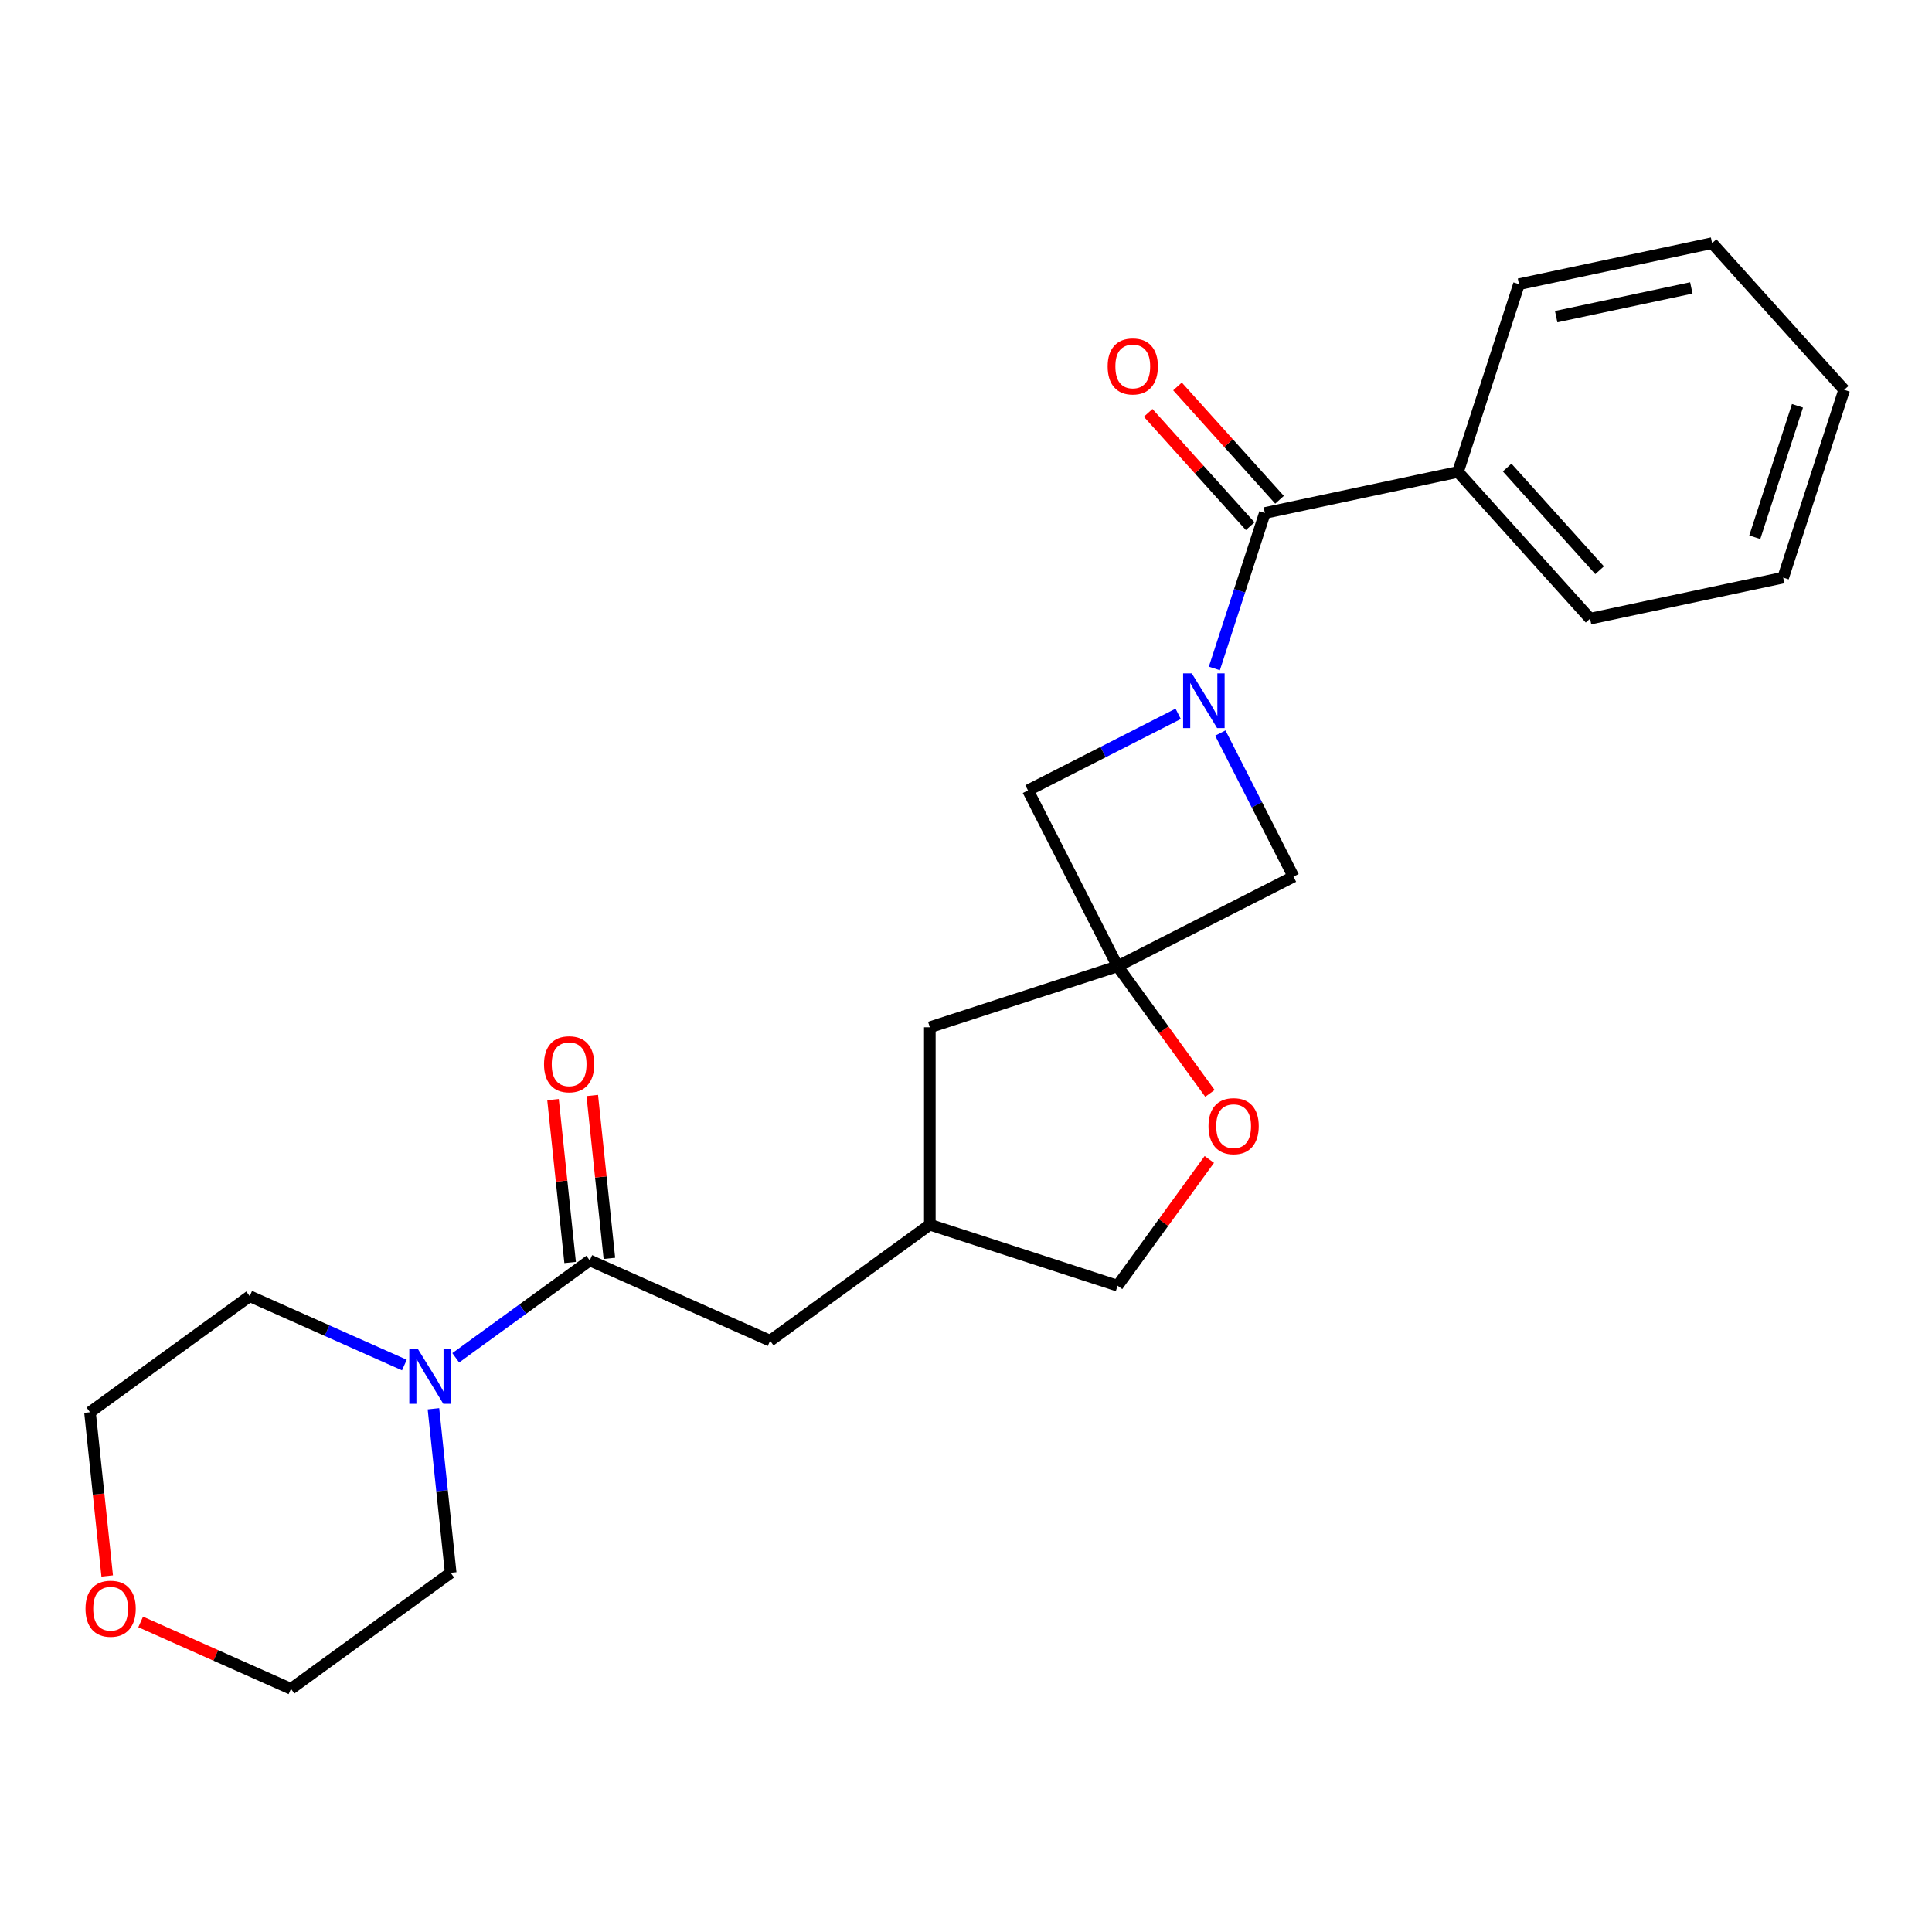 <?xml version='1.0' encoding='iso-8859-1'?>
<svg version='1.1' baseProfile='full'
              xmlns='http://www.w3.org/2000/svg'
                      xmlns:rdkit='http://www.rdkit.org/xml'
                      xmlns:xlink='http://www.w3.org/1999/xlink'
                  xml:space='preserve'
width='1000px' height='1000px' viewBox='0 0 1000 1000'>
<!-- END OF HEADER -->
<rect style='opacity:1.0;fill:#FFFFFF;stroke:none' width='1000' height='1000' x='0' y='0'> </rect>
<path class='bond-1' d='M 628.549,345.991 L 641.621,305.757' style='fill:none;fill-rule:evenodd;stroke:#0000FF;stroke-width:6px;stroke-linecap:butt;stroke-linejoin:miter;stroke-opacity:1' />
<path class='bond-1' d='M 641.621,305.757 L 654.694,265.523' style='fill:none;fill-rule:evenodd;stroke:#000000;stroke-width:6px;stroke-linecap:butt;stroke-linejoin:miter;stroke-opacity:1' />
<path class='bond-4' d='M 609.823,369.479 L 570.947,389.288' style='fill:none;fill-rule:evenodd;stroke:#0000FF;stroke-width:6px;stroke-linecap:butt;stroke-linejoin:miter;stroke-opacity:1' />
<path class='bond-4' d='M 570.947,389.288 L 532.072,409.096' style='fill:none;fill-rule:evenodd;stroke:#000000;stroke-width:6px;stroke-linecap:butt;stroke-linejoin:miter;stroke-opacity:1' />
<path class='bond-5' d='M 631.634,379.42 L 650.571,416.586' style='fill:none;fill-rule:evenodd;stroke:#0000FF;stroke-width:6px;stroke-linecap:butt;stroke-linejoin:miter;stroke-opacity:1' />
<path class='bond-5' d='M 650.571,416.586 L 669.508,453.752' style='fill:none;fill-rule:evenodd;stroke:#000000;stroke-width:6px;stroke-linecap:butt;stroke-linejoin:miter;stroke-opacity:1' />
<path class='bond-0' d='M 578.462,500.142 L 669.508,453.752' style='fill:none;fill-rule:evenodd;stroke:#000000;stroke-width:6px;stroke-linecap:butt;stroke-linejoin:miter;stroke-opacity:1' />
<path class='bond-6' d='M 578.462,500.142 L 602.363,533.039' style='fill:none;fill-rule:evenodd;stroke:#000000;stroke-width:6px;stroke-linecap:butt;stroke-linejoin:miter;stroke-opacity:1' />
<path class='bond-6' d='M 602.363,533.039 L 626.264,565.935' style='fill:none;fill-rule:evenodd;stroke:#FF0000;stroke-width:6px;stroke-linecap:butt;stroke-linejoin:miter;stroke-opacity:1' />
<path class='bond-11' d='M 578.462,500.142 L 481.28,531.718' style='fill:none;fill-rule:evenodd;stroke:#000000;stroke-width:6px;stroke-linecap:butt;stroke-linejoin:miter;stroke-opacity:1' />
<path class='bond-24' d='M 578.462,500.142 L 532.072,409.096' style='fill:none;fill-rule:evenodd;stroke:#000000;stroke-width:6px;stroke-linecap:butt;stroke-linejoin:miter;stroke-opacity:1' />
<path class='bond-8' d='M 662.288,258.686 L 635.878,229.355' style='fill:none;fill-rule:evenodd;stroke:#000000;stroke-width:6px;stroke-linecap:butt;stroke-linejoin:miter;stroke-opacity:1' />
<path class='bond-8' d='M 635.878,229.355 L 609.468,200.024' style='fill:none;fill-rule:evenodd;stroke:#FF0000;stroke-width:6px;stroke-linecap:butt;stroke-linejoin:miter;stroke-opacity:1' />
<path class='bond-8' d='M 647.1,272.361 L 620.691,243.03' style='fill:none;fill-rule:evenodd;stroke:#000000;stroke-width:6px;stroke-linecap:butt;stroke-linejoin:miter;stroke-opacity:1' />
<path class='bond-8' d='M 620.691,243.03 L 594.281,213.699' style='fill:none;fill-rule:evenodd;stroke:#FF0000;stroke-width:6px;stroke-linecap:butt;stroke-linejoin:miter;stroke-opacity:1' />
<path class='bond-10' d='M 654.694,265.523 L 754.645,244.278' style='fill:none;fill-rule:evenodd;stroke:#000000;stroke-width:6px;stroke-linecap:butt;stroke-linejoin:miter;stroke-opacity:1' />
<path class='bond-2' d='M 305.262,652.402 L 398.612,693.964' style='fill:none;fill-rule:evenodd;stroke:#000000;stroke-width:6px;stroke-linecap:butt;stroke-linejoin:miter;stroke-opacity:1' />
<path class='bond-3' d='M 305.262,652.402 L 270.576,677.603' style='fill:none;fill-rule:evenodd;stroke:#000000;stroke-width:6px;stroke-linecap:butt;stroke-linejoin:miter;stroke-opacity:1' />
<path class='bond-3' d='M 270.576,677.603 L 235.889,702.805' style='fill:none;fill-rule:evenodd;stroke:#0000FF;stroke-width:6px;stroke-linecap:butt;stroke-linejoin:miter;stroke-opacity:1' />
<path class='bond-9' d='M 315.425,651.334 L 310.994,609.179' style='fill:none;fill-rule:evenodd;stroke:#000000;stroke-width:6px;stroke-linecap:butt;stroke-linejoin:miter;stroke-opacity:1' />
<path class='bond-9' d='M 310.994,609.179 L 306.564,567.025' style='fill:none;fill-rule:evenodd;stroke:#FF0000;stroke-width:6px;stroke-linecap:butt;stroke-linejoin:miter;stroke-opacity:1' />
<path class='bond-9' d='M 295.1,653.47 L 290.669,611.315' style='fill:none;fill-rule:evenodd;stroke:#000000;stroke-width:6px;stroke-linecap:butt;stroke-linejoin:miter;stroke-opacity:1' />
<path class='bond-9' d='M 290.669,611.315 L 286.239,569.161' style='fill:none;fill-rule:evenodd;stroke:#FF0000;stroke-width:6px;stroke-linecap:butt;stroke-linejoin:miter;stroke-opacity:1' />
<path class='bond-15' d='M 224.351,729.178 L 228.813,771.633' style='fill:none;fill-rule:evenodd;stroke:#0000FF;stroke-width:6px;stroke-linecap:butt;stroke-linejoin:miter;stroke-opacity:1' />
<path class='bond-15' d='M 228.813,771.633 L 233.275,814.087' style='fill:none;fill-rule:evenodd;stroke:#000000;stroke-width:6px;stroke-linecap:butt;stroke-linejoin:miter;stroke-opacity:1' />
<path class='bond-16' d='M 209.3,706.545 L 169.272,688.723' style='fill:none;fill-rule:evenodd;stroke:#0000FF;stroke-width:6px;stroke-linecap:butt;stroke-linejoin:miter;stroke-opacity:1' />
<path class='bond-16' d='M 169.272,688.723 L 129.245,670.902' style='fill:none;fill-rule:evenodd;stroke:#000000;stroke-width:6px;stroke-linecap:butt;stroke-linejoin:miter;stroke-opacity:1' />
<path class='bond-14' d='M 625.944,600.124 L 602.203,632.801' style='fill:none;fill-rule:evenodd;stroke:#FF0000;stroke-width:6px;stroke-linecap:butt;stroke-linejoin:miter;stroke-opacity:1' />
<path class='bond-14' d='M 602.203,632.801 L 578.462,665.478' style='fill:none;fill-rule:evenodd;stroke:#000000;stroke-width:6px;stroke-linecap:butt;stroke-linejoin:miter;stroke-opacity:1' />
<path class='bond-7' d='M 398.612,693.964 L 481.28,633.902' style='fill:none;fill-rule:evenodd;stroke:#000000;stroke-width:6px;stroke-linecap:butt;stroke-linejoin:miter;stroke-opacity:1' />
<path class='bond-19' d='M 754.645,244.278 L 823.019,320.215' style='fill:none;fill-rule:evenodd;stroke:#000000;stroke-width:6px;stroke-linecap:butt;stroke-linejoin:miter;stroke-opacity:1' />
<path class='bond-19' d='M 780.088,241.994 L 827.95,295.15' style='fill:none;fill-rule:evenodd;stroke:#000000;stroke-width:6px;stroke-linecap:butt;stroke-linejoin:miter;stroke-opacity:1' />
<path class='bond-20' d='M 754.645,244.278 L 786.221,147.096' style='fill:none;fill-rule:evenodd;stroke:#000000;stroke-width:6px;stroke-linecap:butt;stroke-linejoin:miter;stroke-opacity:1' />
<path class='bond-12' d='M 481.28,531.718 L 481.28,633.902' style='fill:none;fill-rule:evenodd;stroke:#000000;stroke-width:6px;stroke-linecap:butt;stroke-linejoin:miter;stroke-opacity:1' />
<path class='bond-25' d='M 481.28,633.902 L 578.462,665.478' style='fill:none;fill-rule:evenodd;stroke:#000000;stroke-width:6px;stroke-linecap:butt;stroke-linejoin:miter;stroke-opacity:1' />
<path class='bond-13' d='M 55.484,815.713 L 51.031,773.338' style='fill:none;fill-rule:evenodd;stroke:#FF0000;stroke-width:6px;stroke-linecap:butt;stroke-linejoin:miter;stroke-opacity:1' />
<path class='bond-13' d='M 51.031,773.338 L 46.577,730.964' style='fill:none;fill-rule:evenodd;stroke:#000000;stroke-width:6px;stroke-linecap:butt;stroke-linejoin:miter;stroke-opacity:1' />
<path class='bond-27' d='M 72.813,839.513 L 111.71,856.831' style='fill:none;fill-rule:evenodd;stroke:#FF0000;stroke-width:6px;stroke-linecap:butt;stroke-linejoin:miter;stroke-opacity:1' />
<path class='bond-27' d='M 111.71,856.831 L 150.607,874.149' style='fill:none;fill-rule:evenodd;stroke:#000000;stroke-width:6px;stroke-linecap:butt;stroke-linejoin:miter;stroke-opacity:1' />
<path class='bond-18' d='M 233.275,814.087 L 150.607,874.149' style='fill:none;fill-rule:evenodd;stroke:#000000;stroke-width:6px;stroke-linecap:butt;stroke-linejoin:miter;stroke-opacity:1' />
<path class='bond-17' d='M 129.245,670.902 L 46.577,730.964' style='fill:none;fill-rule:evenodd;stroke:#000000;stroke-width:6px;stroke-linecap:butt;stroke-linejoin:miter;stroke-opacity:1' />
<path class='bond-22' d='M 823.019,320.215 L 922.969,298.97' style='fill:none;fill-rule:evenodd;stroke:#000000;stroke-width:6px;stroke-linecap:butt;stroke-linejoin:miter;stroke-opacity:1' />
<path class='bond-21' d='M 786.221,147.096 L 886.171,125.851' style='fill:none;fill-rule:evenodd;stroke:#000000;stroke-width:6px;stroke-linecap:butt;stroke-linejoin:miter;stroke-opacity:1' />
<path class='bond-21' d='M 805.463,163.899 L 875.428,149.028' style='fill:none;fill-rule:evenodd;stroke:#000000;stroke-width:6px;stroke-linecap:butt;stroke-linejoin:miter;stroke-opacity:1' />
<path class='bond-23' d='M 886.171,125.851 L 954.545,201.788' style='fill:none;fill-rule:evenodd;stroke:#000000;stroke-width:6px;stroke-linecap:butt;stroke-linejoin:miter;stroke-opacity:1' />
<path class='bond-26' d='M 922.969,298.97 L 954.545,201.788' style='fill:none;fill-rule:evenodd;stroke:#000000;stroke-width:6px;stroke-linecap:butt;stroke-linejoin:miter;stroke-opacity:1' />
<path class='bond-26' d='M 908.269,278.077 L 930.373,210.05' style='fill:none;fill-rule:evenodd;stroke:#000000;stroke-width:6px;stroke-linecap:butt;stroke-linejoin:miter;stroke-opacity:1' />
<path  class='atom-0' d='M 616.858 348.545
L 626.138 363.545
Q 627.058 365.025, 628.538 367.705
Q 630.018 370.385, 630.098 370.545
L 630.098 348.545
L 633.858 348.545
L 633.858 376.865
L 629.978 376.865
L 620.018 360.465
Q 618.858 358.545, 617.618 356.345
Q 616.418 354.145, 616.058 353.465
L 616.058 376.865
L 612.378 376.865
L 612.378 348.545
L 616.858 348.545
' fill='#0000FF'/>
<path  class='atom-4' d='M 216.334 698.304
L 225.614 713.304
Q 226.534 714.784, 228.014 717.464
Q 229.494 720.144, 229.574 720.304
L 229.574 698.304
L 233.334 698.304
L 233.334 726.624
L 229.454 726.624
L 219.494 710.224
Q 218.334 708.304, 217.094 706.104
Q 215.894 703.904, 215.534 703.224
L 215.534 726.624
L 211.854 726.624
L 211.854 698.304
L 216.334 698.304
' fill='#0000FF'/>
<path  class='atom-7' d='M 625.524 582.89
Q 625.524 576.09, 628.884 572.29
Q 632.244 568.49, 638.524 568.49
Q 644.804 568.49, 648.164 572.29
Q 651.524 576.09, 651.524 582.89
Q 651.524 589.77, 648.124 593.69
Q 644.724 597.57, 638.524 597.57
Q 632.284 597.57, 628.884 593.69
Q 625.524 589.81, 625.524 582.89
M 638.524 594.37
Q 642.844 594.37, 645.164 591.49
Q 647.524 588.57, 647.524 582.89
Q 647.524 577.33, 645.164 574.53
Q 642.844 571.69, 638.524 571.69
Q 634.204 571.69, 631.844 574.49
Q 629.524 577.29, 629.524 582.89
Q 629.524 588.61, 631.844 591.49
Q 634.204 594.37, 638.524 594.37
' fill='#FF0000'/>
<path  class='atom-9' d='M 573.32 189.666
Q 573.32 182.866, 576.68 179.066
Q 580.04 175.266, 586.32 175.266
Q 592.6 175.266, 595.96 179.066
Q 599.32 182.866, 599.32 189.666
Q 599.32 196.546, 595.92 200.466
Q 592.52 204.346, 586.32 204.346
Q 580.08 204.346, 576.68 200.466
Q 573.32 196.586, 573.32 189.666
M 586.32 201.146
Q 590.64 201.146, 592.96 198.266
Q 595.32 195.346, 595.32 189.666
Q 595.32 184.106, 592.96 181.306
Q 590.64 178.466, 586.32 178.466
Q 582 178.466, 579.64 181.266
Q 577.32 184.066, 577.32 189.666
Q 577.32 195.386, 579.64 198.266
Q 582 201.146, 586.32 201.146
' fill='#FF0000'/>
<path  class='atom-10' d='M 281.581 550.858
Q 281.581 544.058, 284.941 540.258
Q 288.301 536.458, 294.581 536.458
Q 300.861 536.458, 304.221 540.258
Q 307.581 544.058, 307.581 550.858
Q 307.581 557.738, 304.181 561.658
Q 300.781 565.538, 294.581 565.538
Q 288.341 565.538, 284.941 561.658
Q 281.581 557.778, 281.581 550.858
M 294.581 562.338
Q 298.901 562.338, 301.221 559.458
Q 303.581 556.538, 303.581 550.858
Q 303.581 545.298, 301.221 542.498
Q 298.901 539.658, 294.581 539.658
Q 290.261 539.658, 287.901 542.458
Q 285.581 545.258, 285.581 550.858
Q 285.581 556.578, 287.901 559.458
Q 290.261 562.338, 294.581 562.338
' fill='#FF0000'/>
<path  class='atom-14' d='M 44.258 832.667
Q 44.258 825.867, 47.618 822.067
Q 50.978 818.267, 57.258 818.267
Q 63.538 818.267, 66.898 822.067
Q 70.258 825.867, 70.258 832.667
Q 70.258 839.547, 66.858 843.467
Q 63.458 847.347, 57.258 847.347
Q 51.018 847.347, 47.618 843.467
Q 44.258 839.587, 44.258 832.667
M 57.258 844.147
Q 61.578 844.147, 63.898 841.267
Q 66.258 838.347, 66.258 832.667
Q 66.258 827.107, 63.898 824.307
Q 61.578 821.467, 57.258 821.467
Q 52.938 821.467, 50.578 824.267
Q 48.258 827.067, 48.258 832.667
Q 48.258 838.387, 50.578 841.267
Q 52.938 844.147, 57.258 844.147
' fill='#FF0000'/>
</svg>
